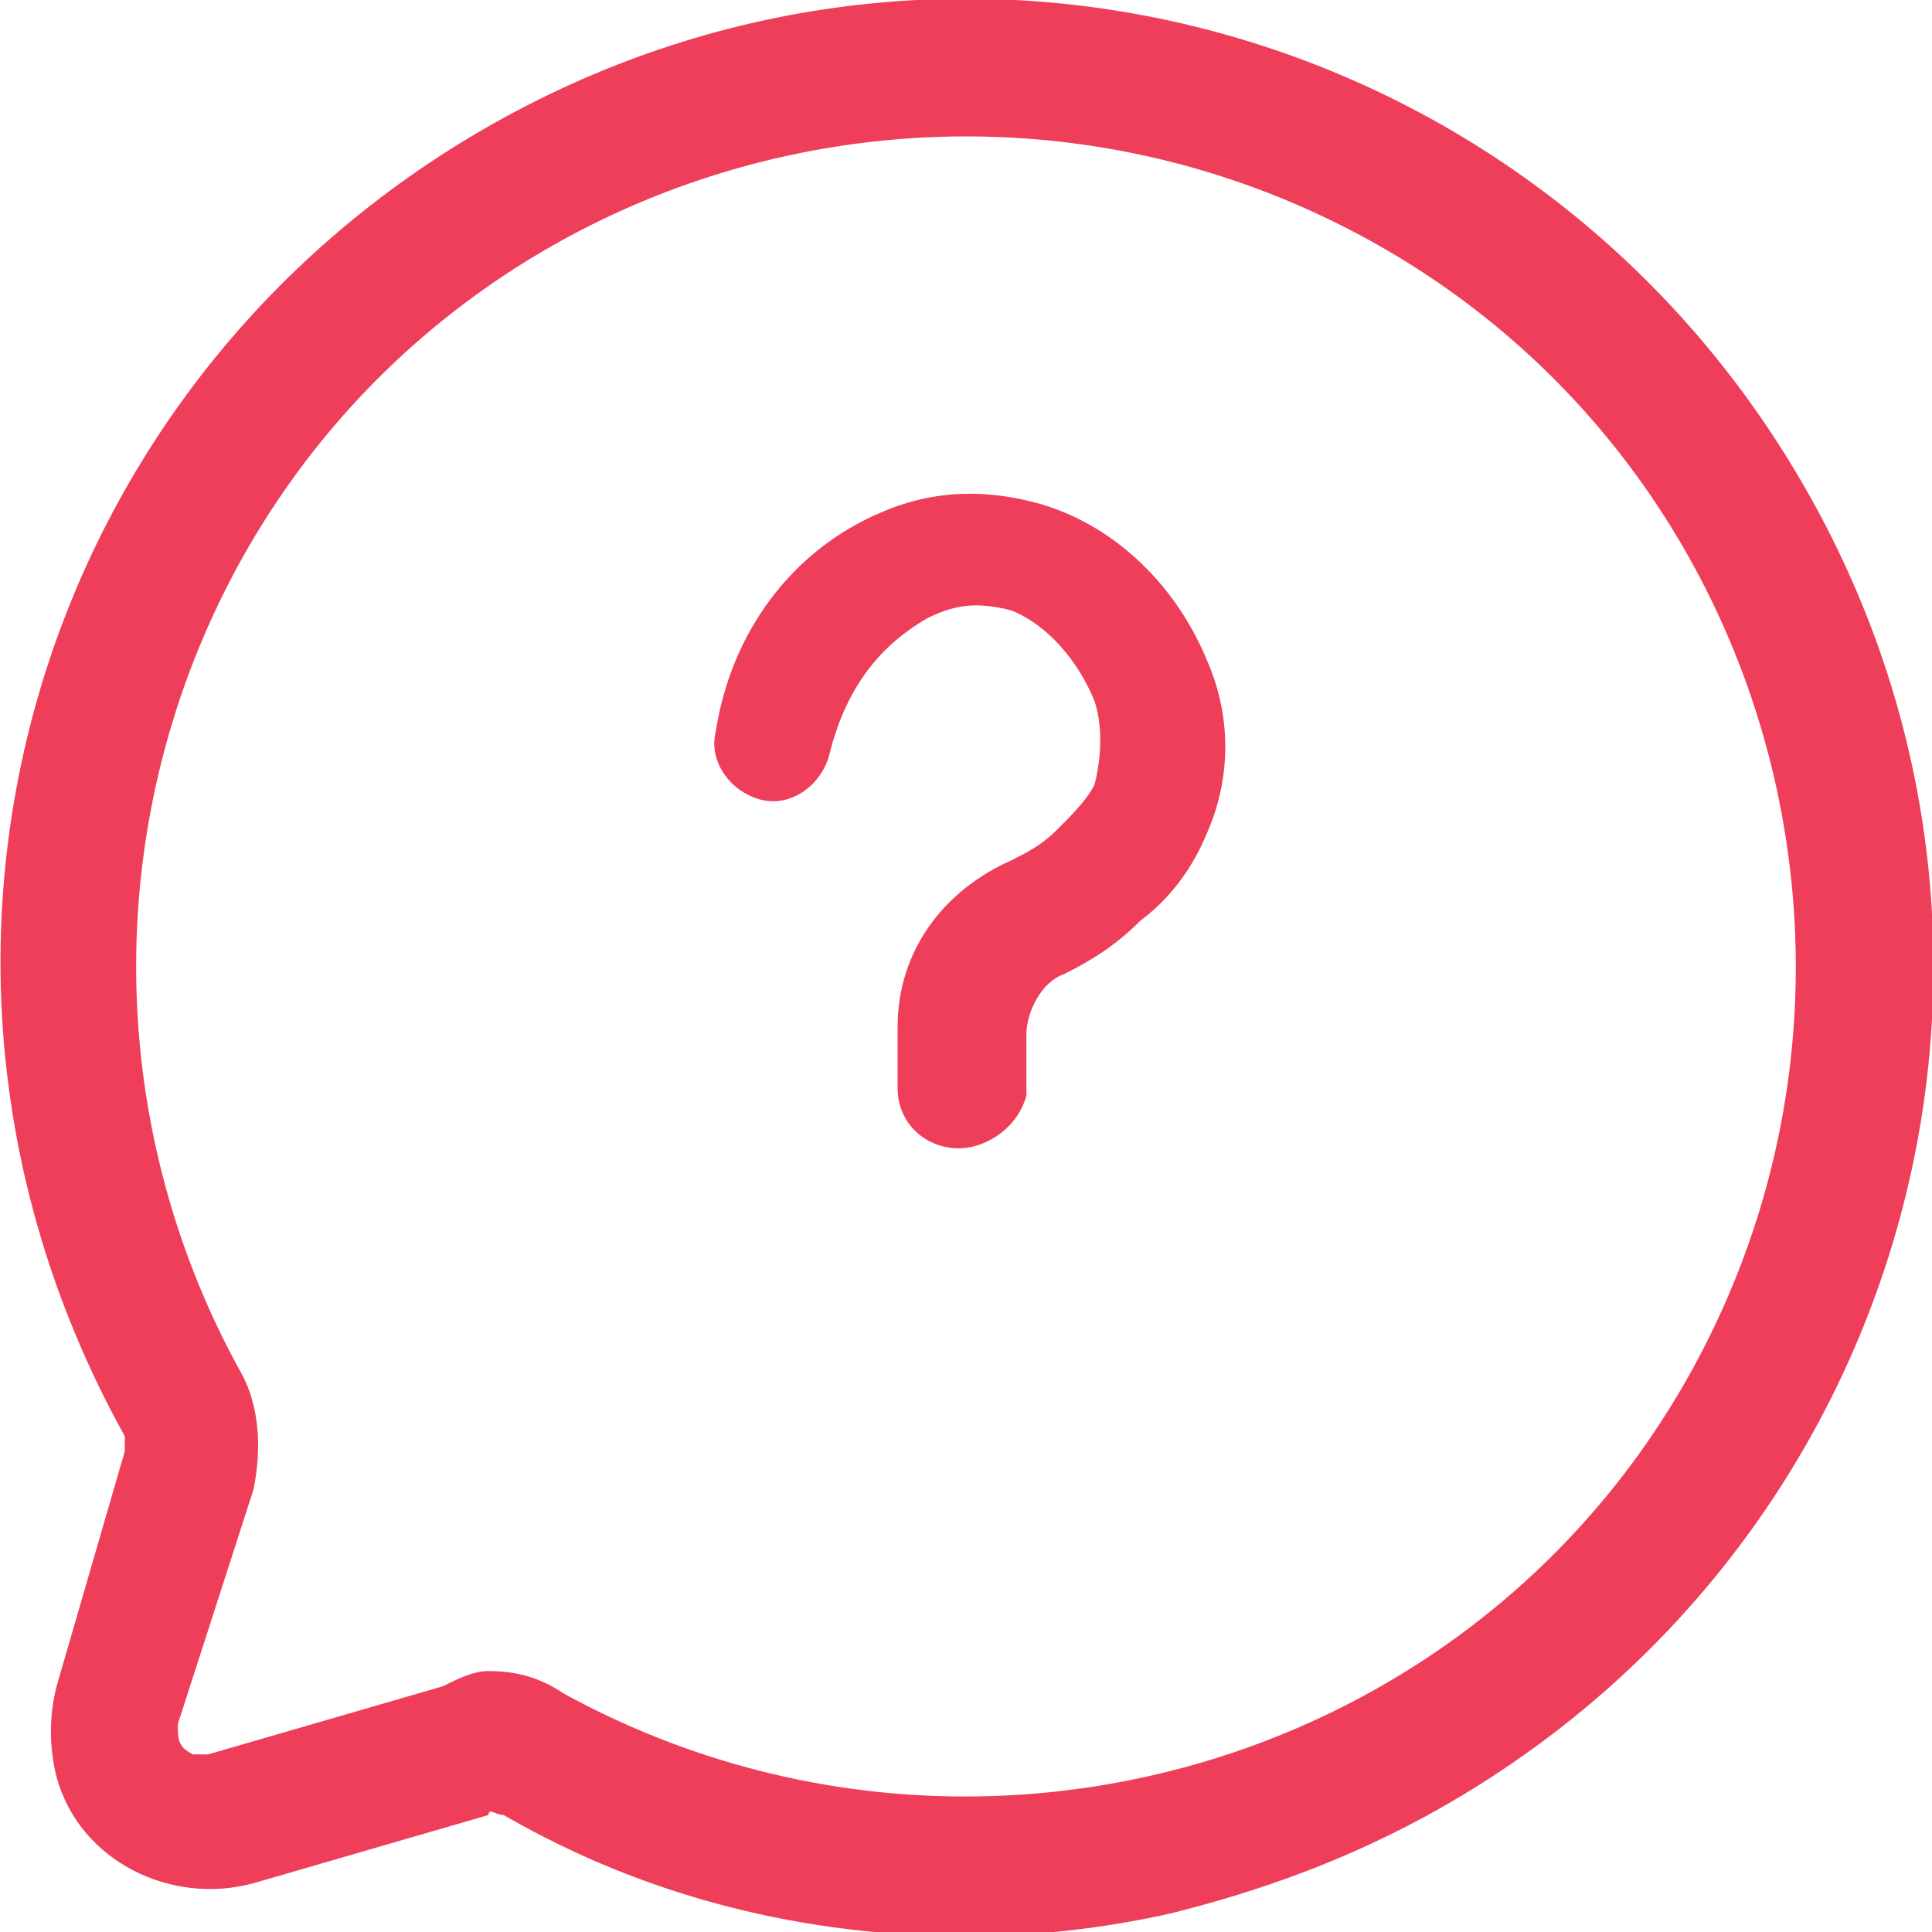 <svg xmlns="http://www.w3.org/2000/svg" xmlns:xlink="http://www.w3.org/1999/xlink" version="1.1" id="Layer_1" x="0px" y="0px" width="25.5px" height="25.5px" viewBox="0 0 25.5 25.5" style="enable-background:new 0 0 25.5 25.5;fill: #ee3e5a;" xml:space="preserve">
<g id="Layer_2_00000028322922353211244080000014406622841624401062_" transform="translate(-1.253 -1.244)">
	<path id="Path_574" d="M14,26.8c-2.1,0-4.2-0.5-6.1-1.6c-0.1,0-0.2-0.1-0.2,0l-3.1,0.9c-1.1,0.3-2.3-0.3-2.6-1.4   c-0.1-0.4-0.1-0.8,0-1.2l0.9-3.1c0-0.1,0-0.2,0-0.2C-0.6,13.9,1.7,6.2,7.9,2.8s13.9-1.1,17.3,5.1s1.1,13.9-5.1,17.3   c-1.1,0.6-2.2,1-3.4,1.3C15.8,26.7,14.9,26.8,14,26.8z M7.7,23.3c0.4,0,0.7,0.1,1,0.3c5.3,2.9,12,1,14.9-4.3s1-12-4.3-14.9   s-12-1-14.9,4.3C2.6,12,2.6,16,4.4,19.3c0.3,0.5,0.3,1.1,0.2,1.6L3.6,24c0,0.2,0,0.3,0.2,0.4c0.1,0,0.1,0,0.2,0l3.1-0.9   C7.3,23.4,7.5,23.3,7.7,23.3z"/>
	<path id="Path_575" d="M13.9,16.4c-0.4,0-0.8-0.3-0.8-0.8v-0.8c0-1,0.6-1.8,1.5-2.2c0.2-0.1,0.4-0.2,0.6-0.4   c0.2-0.2,0.4-0.4,0.5-0.6c0.1-0.4,0.1-0.8,0-1.1c-0.2-0.5-0.6-1-1.1-1.2c-0.4-0.1-0.7-0.1-1.1,0.1c-0.7,0.4-1.1,1-1.3,1.8   c-0.1,0.4-0.5,0.7-0.9,0.6c-0.4-0.1-0.7-0.5-0.6-0.9c0.2-1.3,1-2.4,2.2-2.9c0.7-0.3,1.4-0.3,2.1-0.1c1,0.3,1.8,1.1,2.2,2.1   c0.3,0.7,0.3,1.5,0,2.2c-0.2,0.5-0.5,0.9-0.9,1.2c-0.3,0.3-0.6,0.5-1,0.7c-0.3,0.1-0.5,0.5-0.5,0.8v0.8   C14.7,16.1,14.3,16.4,13.9,16.4z"/>
	<circle id="Ellipse_43" cx="14" cy="19.4" r="../error404.html"/>
</g>
</svg>
